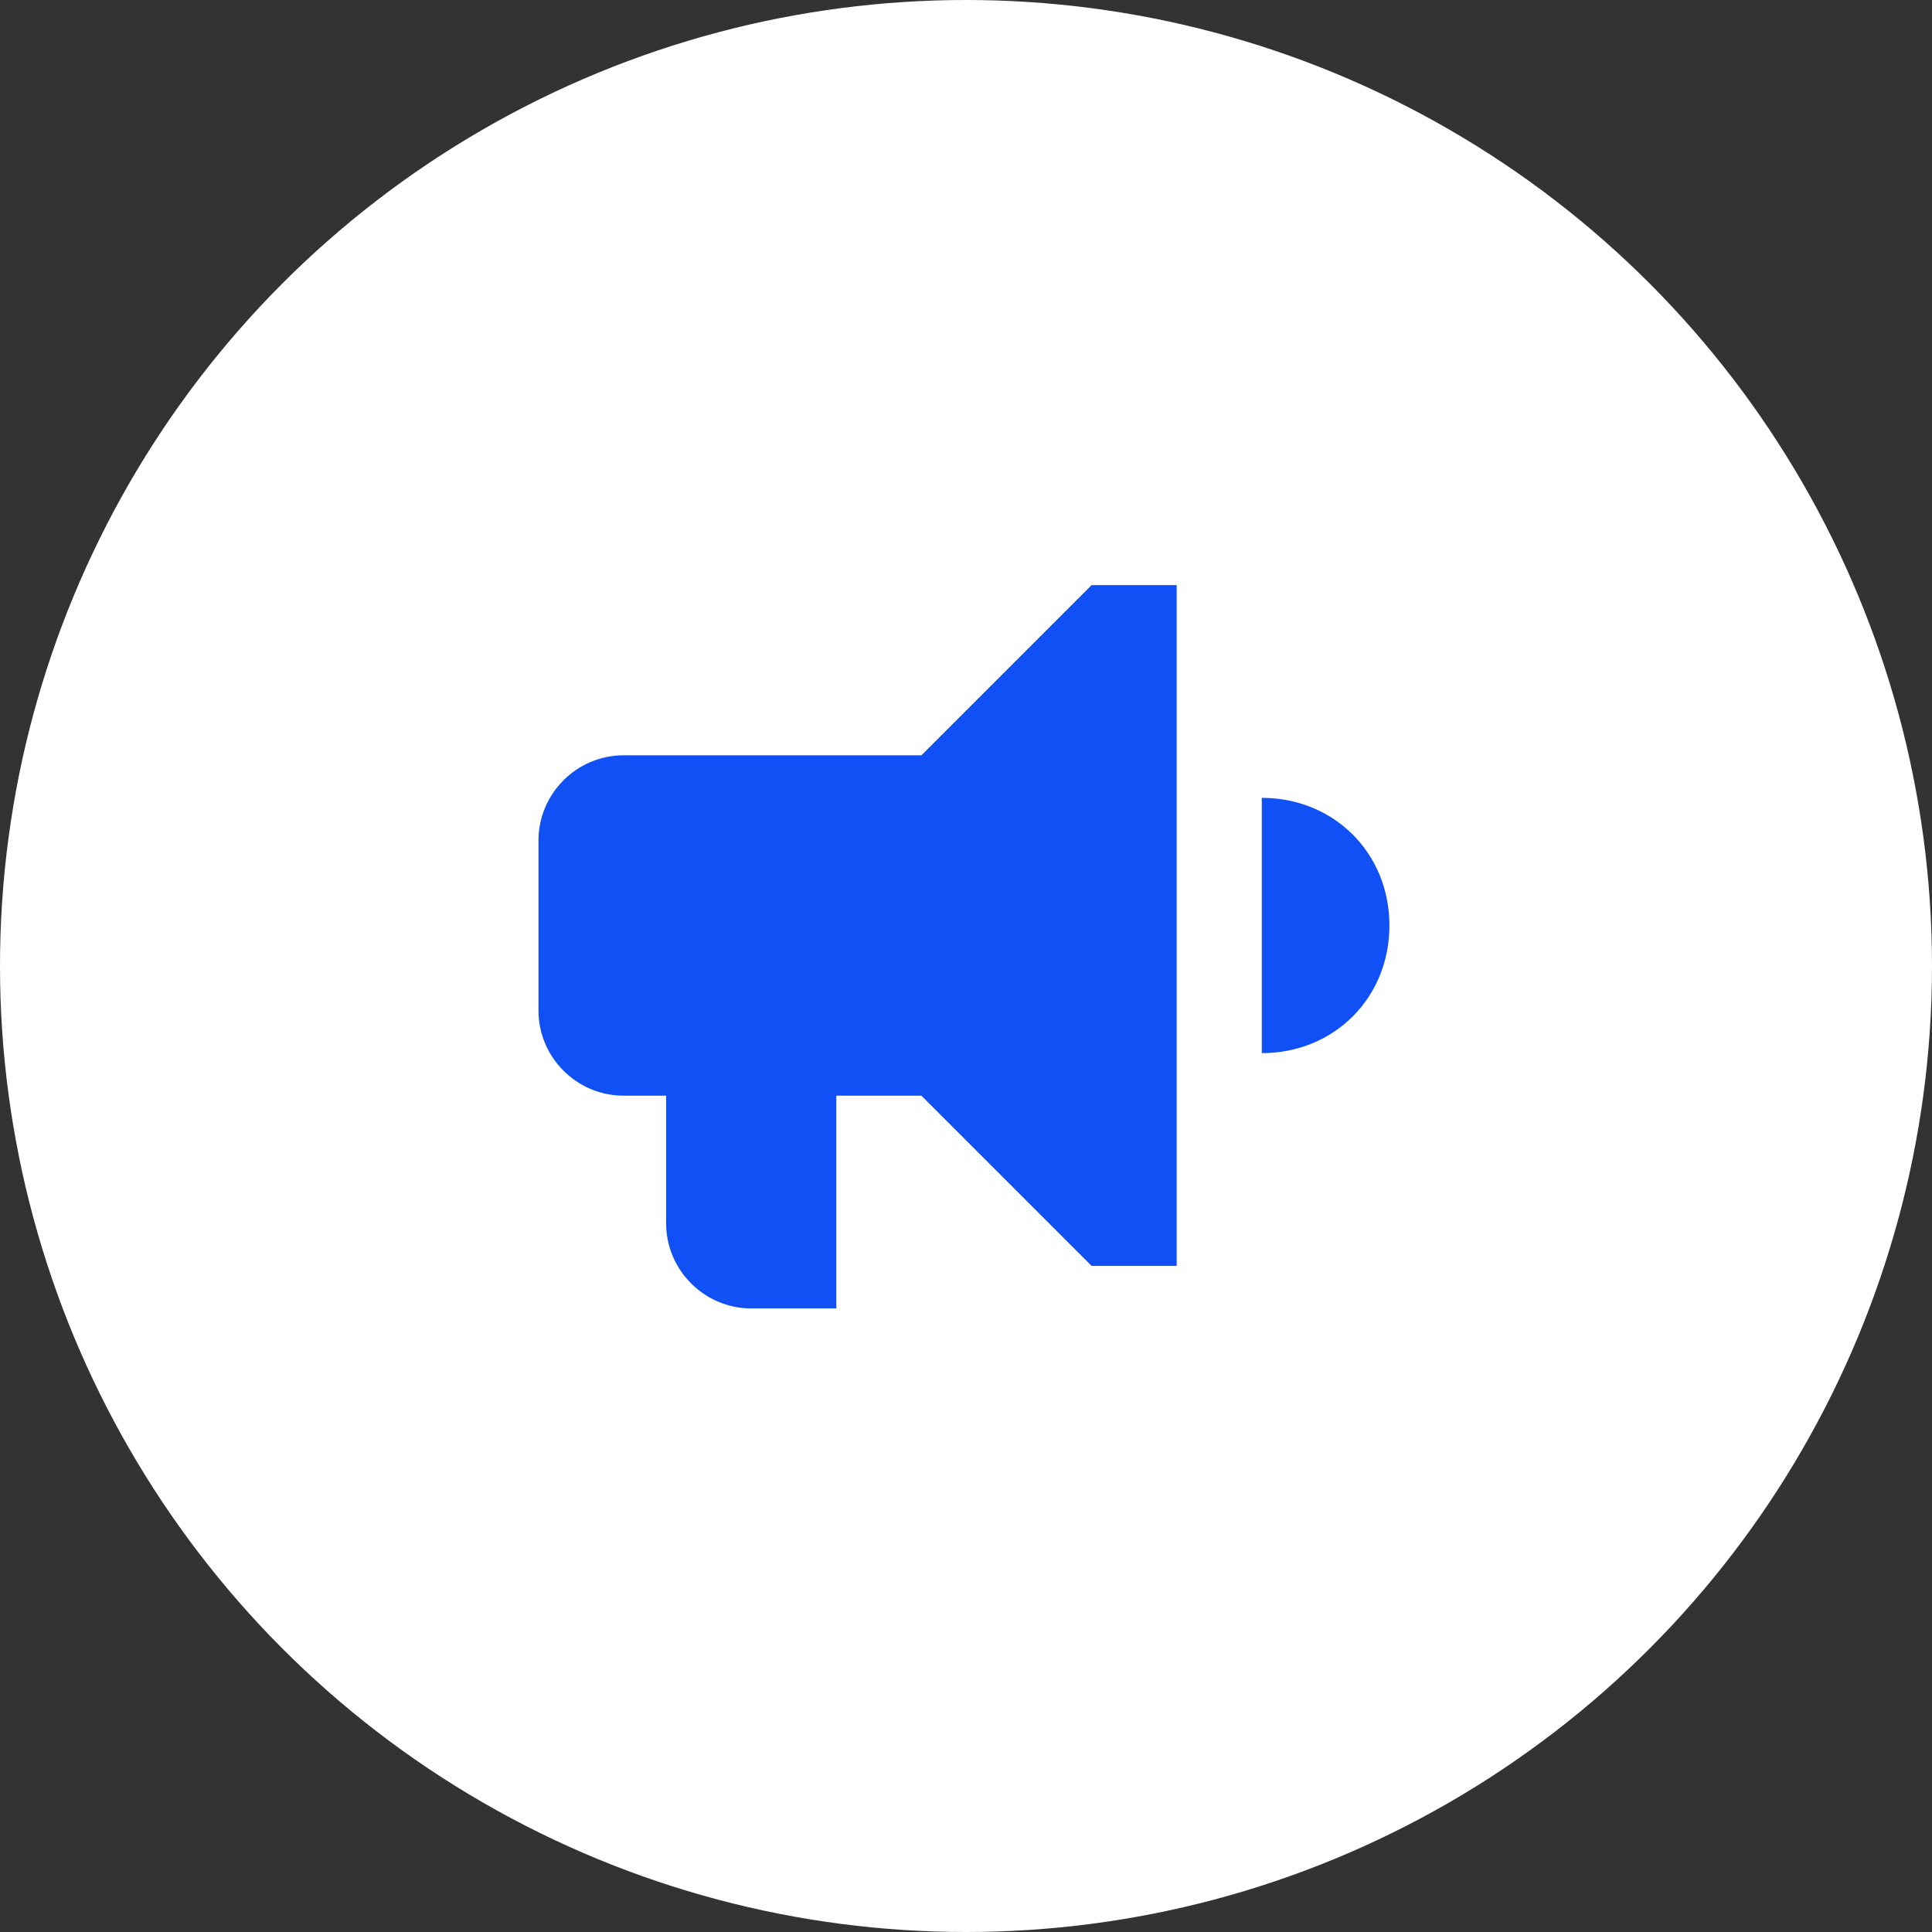 <svg xmlns="http://www.w3.org/2000/svg" width="473" height="473" viewBox="0 0 473 473" fill="none"><rect x="0" y="0" width="473" height="473" fill="#333333" stroke="none"/><circle cx="236.5" cy="236.5" r="236.5" fill="white"></circle><path d="M308.917 195.333V257.833C326.625 257.833 340.167 244.292 340.167 226.583C340.167 208.875 326.625 195.333 308.917 195.333ZM225.583 184.917H152.667C141.208 184.917 131.833 194.292 131.833 205.75V247.417C131.833 258.875 141.208 268.25 152.667 268.25H163.083V299.5C163.083 310.958 172.458 320.333 183.917 320.333H204.75V268.25H225.583L267.25 309.917H288.083V143.25H267.25L225.583 184.917Z" fill="#1050F5"></path></svg>